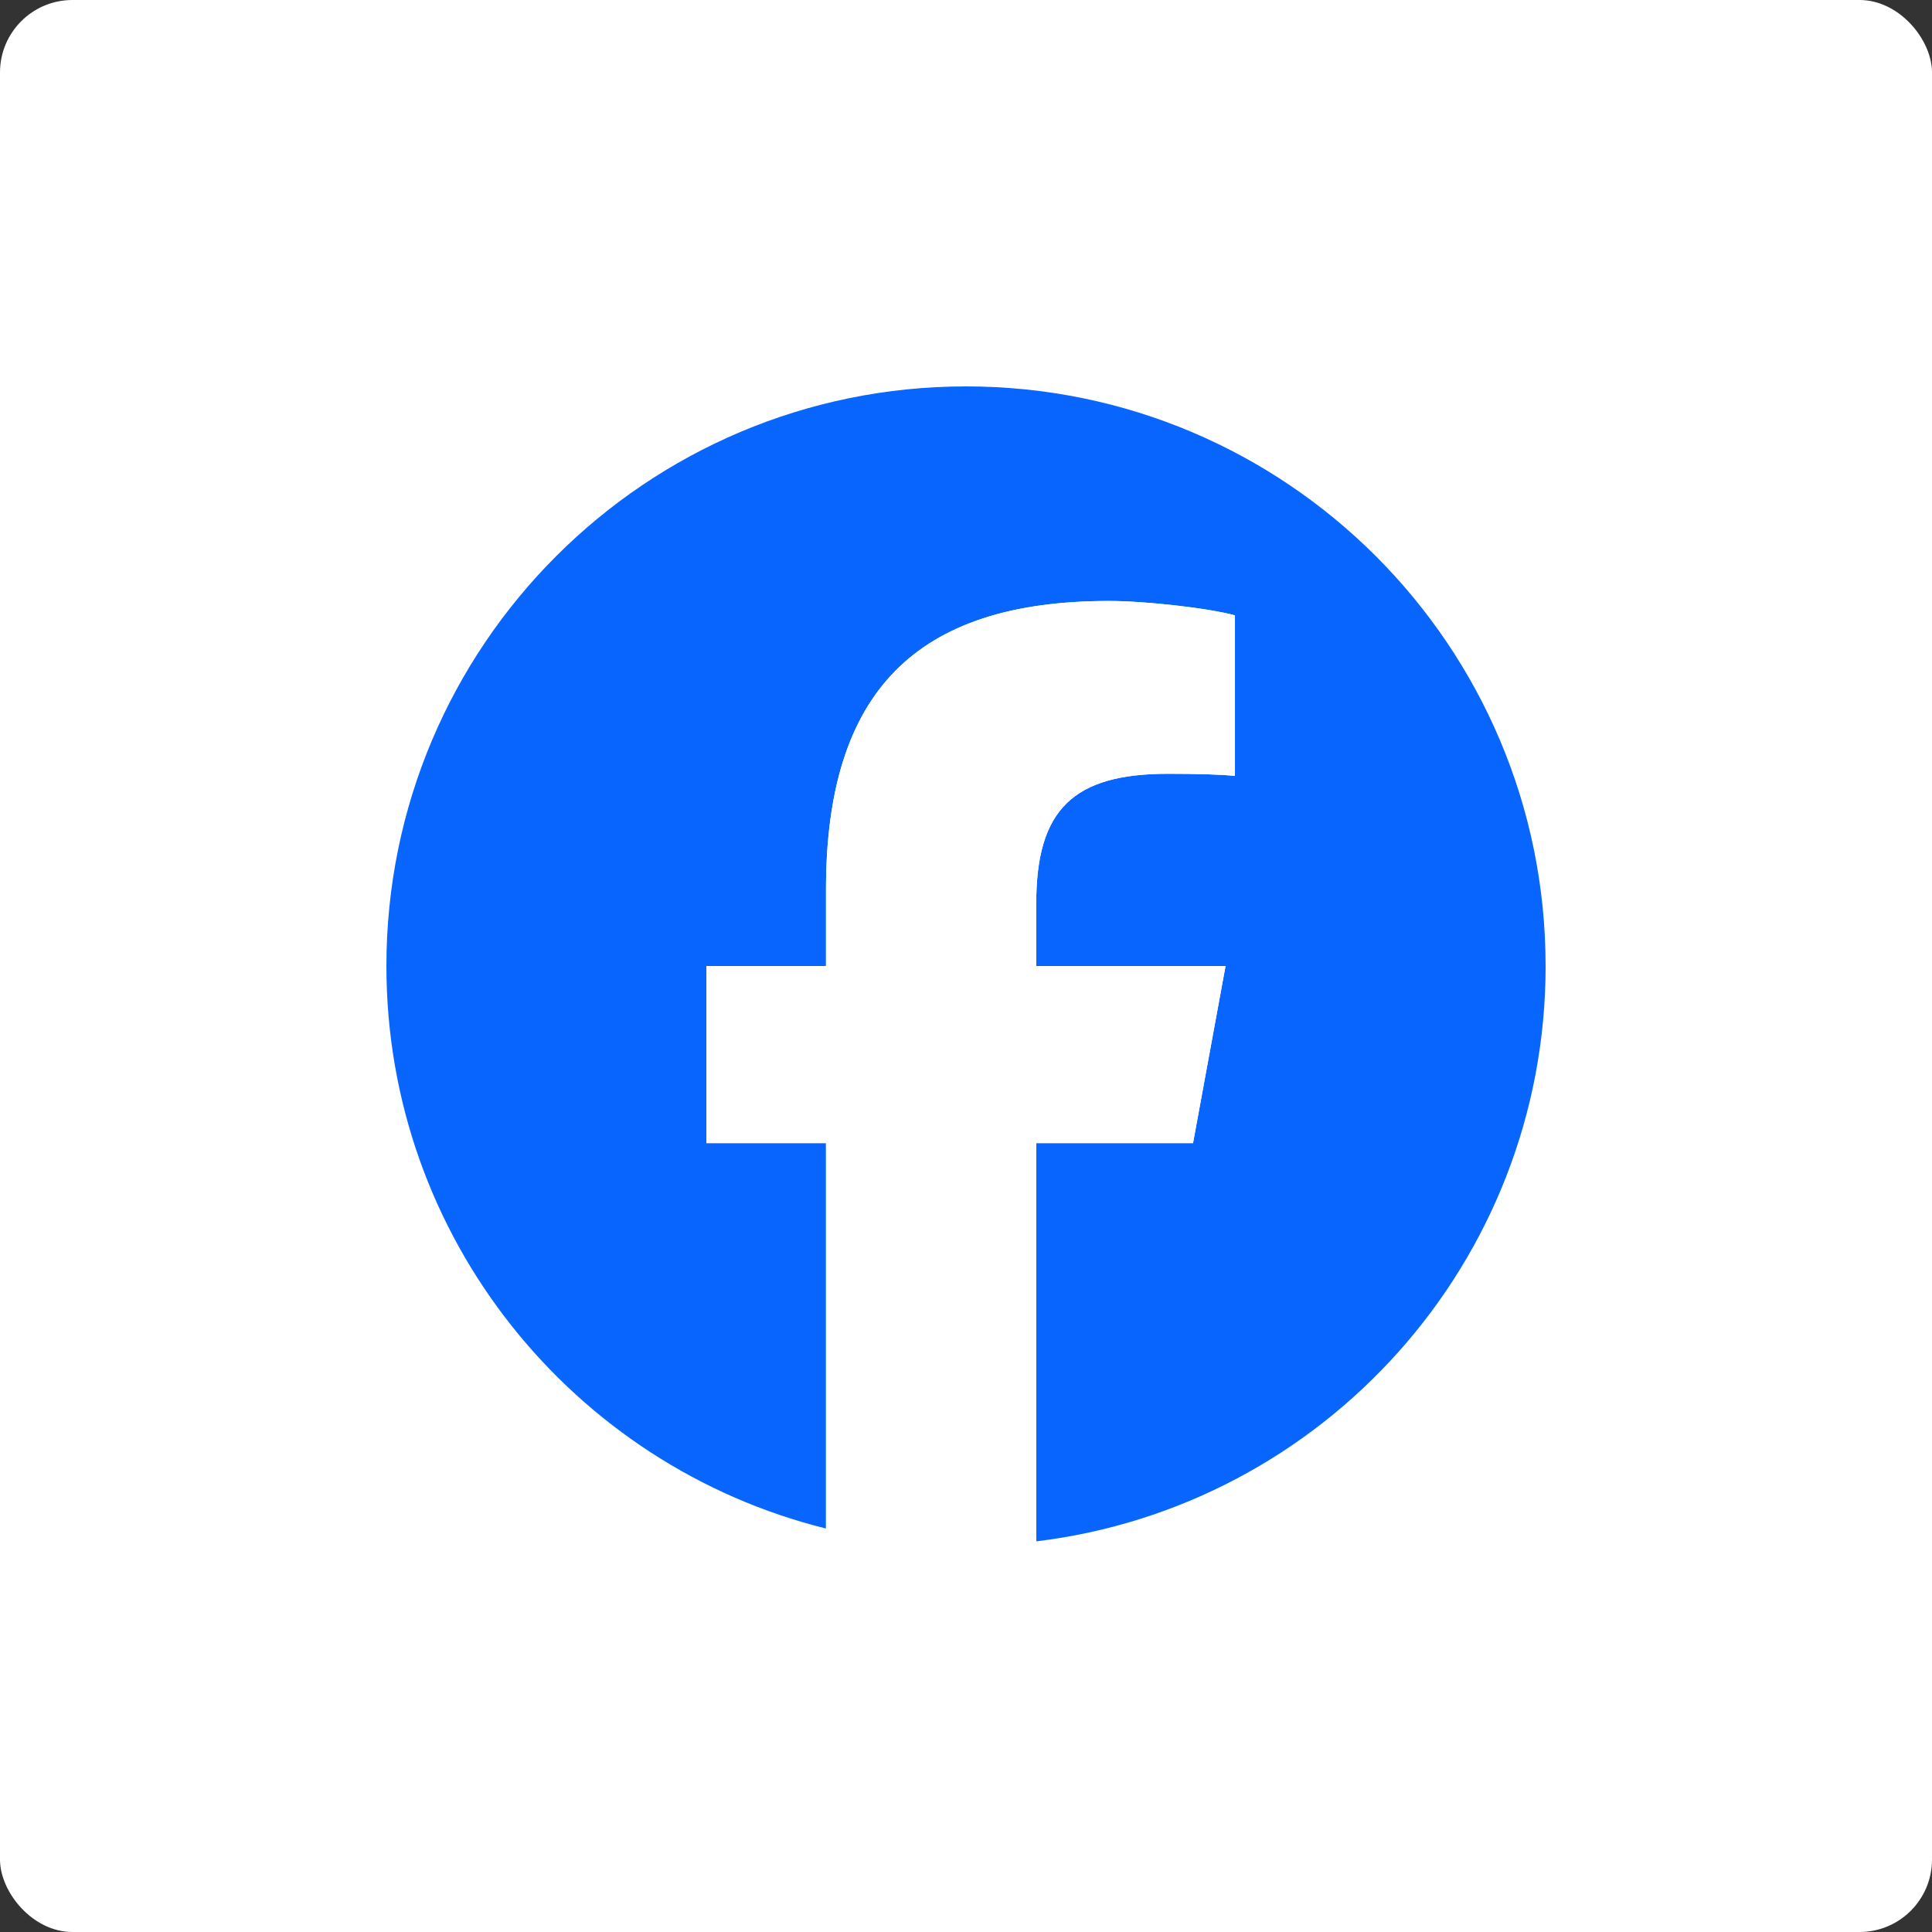 <svg width="80" height="80" viewBox="0 0 80 80" fill="none" xmlns="http://www.w3.org/2000/svg">
<rect x="0" y="0" width="80" height="80" fill="#333333" stroke="none"/>
<rect width="80" height="80" rx="3" fill="white"/>
<path d="M64 40C64 26.745 53.255 16 40 16C26.745 16 16 26.745 16 40C16 51.255 23.749 60.7 34.203 63.293V47.334H29.254V40H34.203V36.84C34.203 28.671 37.9 24.885 45.919 24.885C47.44 24.885 50.064 25.183 51.137 25.481V32.129C50.571 32.069 49.587 32.04 48.364 32.04C44.429 32.04 42.909 33.531 42.909 37.406V40H50.748L49.401 47.334H42.909V63.824C54.793 62.389 64.001 52.271 64.001 40H64Z" fill="#0866FF"/>
<path d="M49.401 47.334L50.747 40H42.908V37.406C42.908 33.531 44.429 32.04 48.364 32.04C49.586 32.04 50.57 32.069 51.136 32.129V25.481C50.063 25.182 47.439 24.885 45.919 24.885C37.899 24.885 34.202 28.671 34.202 36.84V40H29.253V47.334H34.202V63.293C36.058 63.754 38.001 64 39.999 64C40.983 64 41.954 63.94 42.907 63.824V47.334H49.4H49.401Z" fill="white"/>
</svg>

